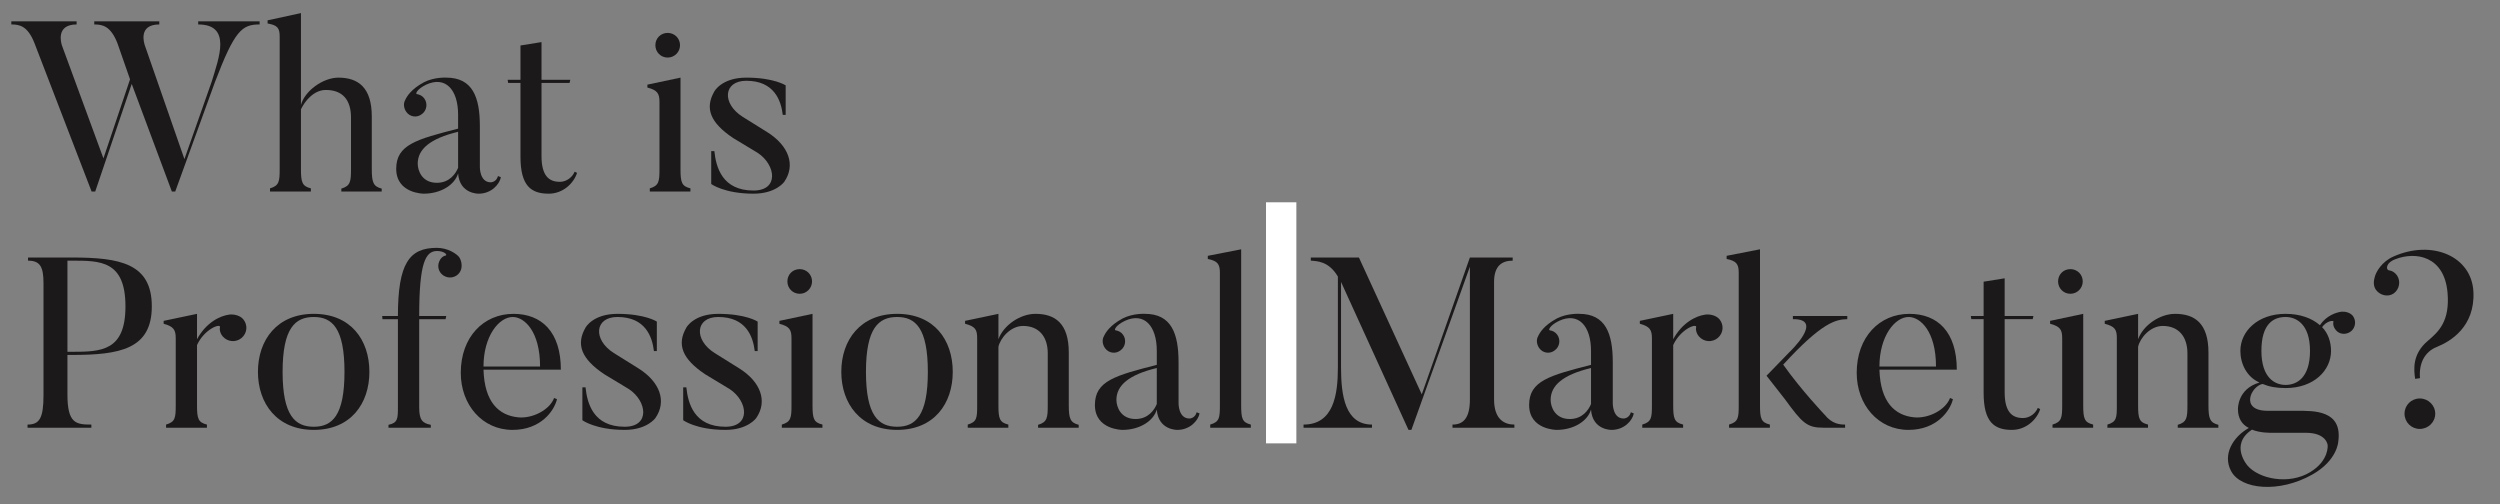<svg xmlns="http://www.w3.org/2000/svg" xmlns:xlink="http://www.w3.org/1999/xlink" id="&#x30EC;&#x30A4;&#x30E4;&#x30FC;_1" x="0px" y="0px" viewBox="0 0 7626.86 1537.71" style="enable-background:new 0 0 7626.86 1537.71;" xml:space="preserve">
<rect x="0" y="0" width="7626.86" height="1537.71" fill="#808080" stroke="none"/>
<style type="text/css">
	.st0{fill:#1C191A;}
	.st1{fill:#FFFFFF;}
</style>
<g>
	<g>
		<path class="st0" d="M205.72,1203.81c0,88.51,26.55,91.46,73.02,91.46v9.59H84.03v-9.59c36.14,0,48.68-19.18,48.68-89.24V864.54    c0-50.89-10.33-69.33-47.2-69.33v-9.59H219c146.77,0,244.13,17.7,244.13,148.98c0,130.55-97.36,148.25-244.13,148.25h-13.28    V1203.81z M219,1073.27c89.98,0,163.74-2.21,163.74-138.66c0-140.13-77.44-139.4-163.74-139.4h-13.28v278.06H219z"></path>
		<path class="st0" d="M741.91,973.7c14.75,17.7,12.54,42.78-5.16,57.53c-16.96,14.01-42.04,12.54-57.53-5.16    c-6.64-8.11-10.33-18.44-8.11-28.03c2.21-12.54-47.2,5.16-70.07,54.58v183.65c0,41.3,3.69,52.37,30.24,59v9.59H506.64v-9.59    c28.03-8.11,29.5-20.65,29.5-59v-204.3c0-25.81-6.64-36.14-36.88-44.25v-8.85l101.78-21.39v77.44    c27.29-50.15,69.33-71.54,98.83-75.23C713.15,958.21,731.59,961.9,741.91,973.7z"></path>
		<path class="st0" d="M957.28,1311.49c-112.11,0-170.37-80.39-170.37-177.01c0-97.36,58.27-177.01,170.37-177.01    c112.85,0,169.64,79.66,169.64,177.01C1126.91,1231.1,1070.12,1311.49,957.28,1311.49z M957.28,967.06    c-56.79,0-95.14,33.93-95.14,167.42c0,133.5,38.35,167.42,95.14,167.42c56.05,0,93.67-33.93,93.67-167.42    C1050.95,1000.99,1013.33,967.06,957.28,967.06z"></path>
		<path class="st0" d="M1359.24,843.89c-18.44-7.38-27.29-28.03-19.18-46.47c3.69-9.59,11.06-16.23,19.18-17.7    c7.38-2.21-4.43-14.01-25.81-14.01c-35.4,0-54.58,36.14-54.58,198.4h82.61l-2.21,9.59h-80.39v268.47    c0,38.35,8.85,48.68,35.4,53.84v8.85h-129.07v-8.85c28.03-5.9,28.76-18.44,28.76-53.84V973.7h-47.2l-0.74-9.59h47.94    c0-160.79,34.67-207.99,118.75-207.99c33.93,0,60.48,18.44,67.85,28.03c7.38,10.33,10.33,28.03,5.16,40.56    C1398.33,843.15,1376.94,851.26,1359.24,843.89z"></path>
		<path class="st0" d="M1699.24,1217.83c-8.11,34.67-48.68,93.67-135.71,93.67c-92.19,0-157.84-76.71-157.84-174.06    c0-109.16,69.33-179.96,160.79-179.96c85.56,0,144.56,54.58,144.56,170.37h-236.02c2.95,99.57,47.2,139.4,105.47,145.3    c44.25,4.43,96.62-22.86,109.9-59L1699.24,1217.83z M1647.61,1118.26c0-107.68-47.94-151.2-83.34-151.2    c-42.04,0-89.24,58.27-89.24,151.2H1647.61z"></path>
		<path class="st0" d="M1905.76,1311.49c-89.24,0-129.07-29.5-129.07-29.5v-100.31h9.59c5.16,48.68,23.6,120.22,119.48,120.22    c78.18,0,68.59-78.18,12.54-115.06l-74.49-44.99c-70.8-47.2-87.03-91.46-57.53-142.35c0,0,22.13-42.04,97.36-42.04    c84.82,0,120.22,23.6,120.22,23.6v89.98H1995c-5.16-43.52-25.81-103.99-111.37-103.99c-70.07,0-75.23,69.33-11.06,109.89    l74.49,46.46c66.38,41.3,87.77,101.04,52.37,151.94C1999.42,1275.35,1974.35,1311.49,1905.76,1311.49z"></path>
		<path class="st0" d="M2213.31,1311.49c-89.24,0-129.07-29.5-129.07-29.5v-100.31h9.59c5.16,48.68,23.6,120.22,119.48,120.22    c78.18,0,68.59-78.18,12.54-115.06l-74.49-44.99c-70.8-47.2-87.03-91.46-57.53-142.35c0,0,22.13-42.04,97.36-42.04    c84.82,0,120.22,23.6,120.22,23.6v89.98h-8.85c-5.16-43.52-25.81-103.99-111.37-103.99c-70.07,0-75.23,69.33-11.06,109.89    l74.49,46.46c66.38,41.3,87.77,101.04,52.37,151.94C2306.98,1275.35,2281.9,1311.49,2213.31,1311.49z"></path>
		<path class="st0" d="M2509.06,1304.86h-123.91v-9.59c28.03-8.11,29.5-21.39,29.5-59v-204.3c0-25.81-5.9-36.14-36.88-44.25v-8.85    l101.04-21.39v278.79c0,41.3,3.69,52.37,30.24,59V1304.86z M2402.12,858.64c0-21.39,16.23-37.62,37.62-37.62    c20.65,0,37.61,16.23,37.61,37.62c0,20.65-16.96,37.62-37.61,37.62C2418.34,896.26,2402.12,879.29,2402.12,858.64z"></path>
		<path class="st0" d="M2736.96,1311.49c-112.11,0-170.37-80.39-170.37-177.01c0-97.36,58.27-177.01,170.37-177.01    c112.85,0,169.64,79.66,169.64,177.01C2906.6,1231.1,2849.8,1311.49,2736.96,1311.49z M2736.96,967.06    c-56.79,0-95.14,33.93-95.14,167.42c0,133.5,38.35,167.42,95.14,167.42c56.05,0,93.67-33.93,93.67-167.42    C2830.63,1000.99,2793.01,967.06,2736.96,967.06z"></path>
		<path class="st0" d="M3290.85,1304.86h-123.91v-8.85c28.03-8.11,29.5-22.13,29.5-59.74v-158.57c0-50.15-26.55-83.34-75.23-83.34    c-38.35,0-69.33,36.88-75.23,63.43V1237c0,40.57,3.69,51.63,30.24,58.27v9.59h-123.91v-9.59c28.03-8.11,28.76-20.65,28.76-58.27    v-205.78c0-25.81-5.9-35.4-36.88-43.52v-8.85l101.78-21.39v77.44c15.49-42.78,66.38-77.44,112.84-77.44    c59.74,0,101.78,28.76,101.78,118.01v160.79c0,40.56,4.42,53.1,30.24,59.74V1304.86z"></path>
		<path class="st0" d="M3650.78,1257.65l8.85,3.69c-4.43,22.13-29.5,50.15-67.85,50.15c0,0-58.27,1.48-62.69-61.95    c-10.33,35.4-53.1,61.95-104.73,61.95c0,0-84.08,0-84.08-75.97c0-73.75,62.69-89.98,188.81-122.43v-42.78    c0-75.97-38.35-118.75-97.36-91.46c-28.76,14.01-33.19,28.03-28.76,28.76c8.85,1.48,16.96,5.16,22.86,13.28    c11.06,14.75,8.11,36.88-7.38,47.94c-14.75,11.8-36.14,8.85-47.2-6.64c-8.11-11.06-9.59-25.81-3.69-36.14    c5.16-11.06,17.7-33.19,57.53-54.58c31.71-16.23,67.85-14.01,67.85-14.01c80.39,0,102.52,59.74,102.52,147.51v125.38    c0,0-0.74,46.46,33.19,46.46C3628.65,1276.83,3645.61,1276.83,3650.78,1257.65z M3405.91,1220.04c0,21.39,13.28,58.27,58.27,58.27    c39.09,0,57.53-28.03,64.9-45.73c0-0.74,0-109.9,0-109.9C3443.53,1143.33,3405.91,1175.79,3405.91,1220.04z"></path>
		<path class="st0" d="M3815.98,1304.86h-123.91v-9.59c28.03-8.11,29.5-20.65,29.5-58.27V832.09c0-25.81-6.64-36.14-36.88-42.04    v-9.59l101.78-19.91V1237c0,40.57,3.69,51.63,29.5,58.27V1304.86z"></path>
	</g>
</g>
<g>
	<g>
		<path class="st0" d="M792.02,65v9.59c-53.84,0-75.97,17.7-136.45,176.27L534.62,584.23h-10.33L401.86,256.02L290.49,584.23h-11.06    L105.36,132.11c-20.65-53.1-45.73-57.53-70.8-57.53V65H233.7v9.59c-64.9,0-46.47,58.27-44.99,63.43l126.86,345.17l81.13-241.18    l-38.35-109.89c-20.65-53.1-45.73-57.53-70.8-57.53V65h198.4v9.59c-65.64,0-45.73,58.27-44.25,63.43L562.64,485.4l83.34-236.75    c21.39-70.8,61.95-174.06-41.3-174.06V65H792.02z"></path>
		<path class="st0" d="M1164.49,584.23h-123.17v-8.85c28.03-8.11,29.5-22.13,29.5-59.74v-157.1c0-53.1-25.08-84.08-76.71-84.08    c-36.88,0-64.17,33.93-75.97,59v182.17c0,40.56,3.69,52.37,30.24,59v9.59H823.74v-9.59c28.03-8.11,29.5-21.39,29.5-59V111.46    c0-25.81-6.64-34.67-36.88-39.83v-9.59l101.78-22.13v280.27c11.06-42.04,66.38-83.34,114.32-83.34    c60.48,0,101.78,30.24,101.78,118.75v160.05c0,40.56,4.43,53.1,30.24,59.74V584.23z"></path>
		<path class="st0" d="M1519.24,537.03l8.85,3.69c-4.43,22.13-29.5,50.15-67.85,50.15c0,0-58.27,1.48-62.69-61.95    c-10.33,35.4-53.1,61.95-104.73,61.95c0,0-84.08,0-84.08-75.97c0-73.75,62.69-89.98,188.81-122.43v-42.78    c0-75.97-38.35-118.75-97.36-91.46c-28.76,14.01-33.19,28.03-28.76,28.76c8.85,1.48,16.96,5.16,22.86,13.28    c11.06,14.75,8.11,36.88-7.38,47.94c-14.75,11.8-36.14,8.85-47.2-6.64c-8.11-11.06-9.59-25.81-3.69-36.14    c5.16-11.06,17.7-33.19,57.53-54.58c31.71-16.23,67.85-14.01,67.85-14.01c80.39,0,102.52,59.74,102.52,147.51v125.38    c0,0-0.74,46.47,33.19,46.47C1497.11,556.21,1514.08,556.21,1519.24,537.03z M1274.37,499.41c0,21.39,13.28,58.27,58.27,58.27    c39.09,0,57.53-28.03,64.9-45.73c0-0.74,0-109.9,0-109.9C1311.99,422.71,1274.37,455.16,1274.37,499.41z"></path>
		<path class="st0" d="M1760.41,527.44c-10.33,32.45-43.52,63.43-86.29,63.43c-53.84,0-86.29-23.6-86.29-112.84V253.07h-37.62    l-1.47-9.59h39.09V138.75l64.17-10.33v115.06h87.77l-2.21,9.59h-85.56v222.74c0,59,21.39,78.92,56.05,78.92    c21.39,0,39.09-15.49,44.99-30.98L1760.41,527.44z"></path>
		<path class="st0" d="M2106.31,584.23h-123.91v-9.59c28.03-8.11,29.5-21.39,29.5-59v-204.3c0-25.81-5.9-36.14-36.88-44.25v-8.85    l101.04-21.39v278.79c0,41.3,3.69,52.37,30.24,59V584.23z M1999.37,138.02c0-21.39,16.23-37.62,37.62-37.62    c20.65,0,37.61,16.23,37.61,37.62c0,20.65-16.96,37.61-37.61,37.61C2015.6,175.63,1999.37,158.67,1999.37,138.02z"></path>
		<path class="st0" d="M2298.81,590.87c-89.24,0-129.07-29.5-129.07-29.5V461.06h9.59c5.16,48.68,23.6,120.22,119.48,120.22    c78.18,0,68.59-78.18,12.54-115.06l-74.49-44.99c-70.8-47.2-87.03-91.46-57.53-142.35c0,0,22.13-42.04,97.36-42.04    c84.82,0,120.22,23.6,120.22,23.6v89.98h-8.85c-5.16-43.52-25.81-103.99-111.37-103.99c-70.07,0-75.23,69.33-11.06,109.9    l74.49,46.47c66.38,41.3,87.77,101.04,52.37,151.94C2392.48,554.73,2367.4,590.87,2298.81,590.87z"></path>
	</g>
</g>
<g>
	<g>
		<path class="st0" d="M4619.98,1295.26v9.59h-188.81v-9.59c30.98,0,53.1-16.96,53.1-76.71V813.64l-178.49,497.85h-8.85    l-205.78-451.38v261.09c0,85.56,12.54,174.06,94.41,174.06v9.59h-208.73v-9.59c91.46,0,104.73-90.72,104.73-174.06V843.88    c-28.03-47.94-64.9-47.2-82.61-48.68v-9.59h146.77l191.76,417.45l146.77-417.45h130.55v9.59c-31.71,0-56.79,14.75-56.79,64.9    v358.45C4558.02,1278.3,4588.26,1295.26,4619.98,1295.26z"></path>
		<path class="st0" d="M4975.47,1257.65l8.85,3.69c-4.43,22.13-29.5,50.15-67.86,50.15c0,0-58.27,1.48-62.69-61.95    c-10.33,35.4-53.1,61.95-104.73,61.95c0,0-84.08,0-84.08-75.97c0-73.76,62.69-89.98,188.81-122.43v-42.78    c0-75.97-38.35-118.75-97.36-91.46c-28.76,14.01-33.19,28.03-28.76,28.76c8.85,1.48,16.96,5.16,22.86,13.28    c11.06,14.75,8.11,36.88-7.38,47.94c-14.75,11.8-36.14,8.85-47.2-6.64c-8.11-11.06-9.59-25.81-3.69-36.14    c5.16-11.06,17.7-33.19,57.53-54.58c31.71-16.23,67.85-14.01,67.85-14.01c80.39,0,102.52,59.74,102.52,147.51v125.38    c0,0-0.74,46.47,33.19,46.47C4953.34,1276.82,4970.31,1276.82,4975.47,1257.65z M4730.6,1220.03c0,21.39,13.28,58.27,58.27,58.27    c39.09,0,57.53-28.03,64.9-45.73c0-0.74,0-109.89,0-109.89C4768.22,1143.33,4730.6,1175.78,4730.6,1220.03z"></path>
		<path class="st0" d="M5245.4,973.69c14.75,17.7,12.54,42.78-5.16,57.53c-16.96,14.01-42.04,12.54-57.53-5.16    c-6.64-8.11-10.33-18.44-8.11-28.03c2.21-12.54-47.2,5.16-70.07,54.58v183.65c0,41.3,3.69,52.37,30.24,59v9.59h-124.65v-9.59    c28.03-8.11,29.5-20.65,29.5-59v-204.3c0-25.81-6.64-36.14-36.88-44.25v-8.85l101.78-21.39v77.44    c27.29-50.15,69.33-71.54,98.83-75.23C5216.64,958.2,5235.08,961.89,5245.4,973.69z"></path>
		<path class="st0" d="M5399.55,1304.85H5274.9v-9.59c28.03-8.11,29.5-20.65,29.5-58.27V832.08c0-25.81-6.64-36.14-36.88-42.04    v-9.59l101.78-19.91V1237c0,40.57,3.69,51.63,30.24,58.27V1304.85z M5628.93,1304.85h-65.64c-50.89,0-64.9-14.01-118.01-87.03    c-11.8-15.49-56.05-71.54-56.05-71.54l69.33-71.54c0,0,109.16-102.52,11.06-101.04v-9.59h165.95v9.59    c-33.93,0.74-75.97,8.11-195.45,138.66c54.58,77.44,126.86,153.41,126.86,153.41c22.13,27.29,44.99,29.5,61.95,29.5V1304.85z"></path>
		<path class="st0" d="M5957.86,1217.82c-8.11,34.66-48.68,93.67-135.71,93.67c-92.19,0-157.83-76.71-157.83-174.06    c0-109.16,69.33-179.96,160.79-179.96c85.55,0,144.56,54.58,144.56,170.37h-236.02c2.95,99.57,47.2,139.4,105.47,145.3    c44.25,4.43,96.62-22.86,109.9-59L5957.86,1217.82z M5906.24,1118.25c0-107.68-47.94-151.2-83.34-151.2    c-42.04,0-89.24,58.27-89.24,151.2H5906.24z"></path>
		<path class="st0" d="M6224.12,1248.06c-10.33,32.45-43.52,63.43-86.29,63.43c-53.84,0-86.29-23.6-86.29-112.84V973.69h-37.61    l-1.48-9.59h39.09V859.37l64.17-10.33V964.1h87.77l-2.21,9.59h-85.56v222.74c0,59,21.39,78.92,56.05,78.92    c21.39,0,39.09-15.49,44.99-30.98L6224.12,1248.06z"></path>
		<path class="st0" d="M6385.64,1304.85h-123.91v-9.59c28.03-8.11,29.5-21.39,29.5-59v-204.3c0-25.81-5.9-36.14-36.88-44.25v-8.85    l101.04-21.39v278.79c0,41.3,3.69,52.37,30.24,59V1304.85z M6278.69,858.63c0-21.39,16.23-37.62,37.61-37.62    c20.65,0,37.62,16.23,37.62,37.62c0,20.65-16.96,37.61-37.62,37.61C6294.92,896.25,6278.69,879.28,6278.69,858.63z"></path>
		<path class="st0" d="M6767.69,1304.85h-123.91V1296c28.03-8.11,29.5-22.13,29.5-59.74v-158.57c0-50.15-26.55-83.34-75.23-83.34    c-38.35,0-69.33,36.88-75.23,63.43V1237c0,40.57,3.69,51.63,30.24,58.27v9.59h-123.91v-9.59c28.03-8.11,28.76-20.65,28.76-58.27    v-205.78c0-25.81-5.9-35.4-36.88-43.51v-8.85l101.78-21.39v77.44c15.49-42.78,66.38-77.44,112.84-77.44    c59.74,0,101.78,28.76,101.78,118.01v160.79c0,40.57,4.42,53.1,30.24,59.74V1304.85z"></path>
		<path class="st0" d="M7125.4,1006.14c-5.9-7.38-8.85-16.23-6.64-24.34c1.48-5.9-21.39-2.95-34.66,16.23    c18.44,18.44,27.29,45.73,27.29,72.28c0,59.74-52.37,113.58-138.66,113.58c-28.76,0-50.89-4.43-70.07-12.54    c-34.66,5.9-71.54,81.87,15.49,81.87h88.51c50.89,0,140.13-2.95,126.86,93.67c0,0-2.21,57.53-79.66,101.04    c-101.04,56.79-216.84,45.73-247.08-10.33c-27.29-50.15,5.16-104.73,53.84-132.02c-21.39-10.33-33.19-30.24-33.19-56.79    c0,0-2.95-61.95,65.64-81.87c-39.09-16.96-58.27-57.53-58.27-96.62c0-59.74,53.1-112.85,137.92-112.85    c44.25,0,80.39,13.28,104.73,34.67c19.18-28.76,48.68-39.09,66.38-41.3c11.8-0.74,25.81,2.95,33.93,12.54    c11.06,14.75,8.85,35.4-5.16,47.2C7157.85,1022.37,7136.46,1020.89,7125.4,1006.14z M7048.69,1439.82    c57.53-35.4,52.37-81.87,52.37-81.87s-2.95-37.62-66.38-37.62H6932.9c-8.11,0-36.88,0.74-62.69-9.59    c-70.07,46.47-12.54,110.63-14.01,109.16C6890.85,1461.21,6983.05,1480.39,7048.69,1439.82z M6972.72,967.05    c-36.88,0-73.75,20.65-73.75,103.26s41.3,103.99,73.75,103.99c33.93,0,74.49-21.39,74.49-103.99S7004.44,967.05,6972.72,967.05z"></path>
		<path class="st0" d="M7382.79,1153.65l-14.75,2.21c-4.43-28.76-8.85-75.97,38.35-115.79c33.19-28.03,67.86-59.74,60.48-146.77    c-9.59-112.11-96.62-126.86-159.31-102.52c-30.98,11.8-28.76,33.19-19.18,33.93c10.33,1.48,17.7,6.64,24.34,15.49    c11.8,17.7,7.38,42.04-9.59,54.58c-16.96,12.54-42.04,6.64-54.58-10.33c-8.85-12.54-7.38-27.29-3.69-39.83    c3.69-14.75,21.39-46.47,56.79-61.95c117.27-52.37,238.97-1.47,244.13,107.68c5.16,106.95-70.8,151.94-112.11,168.16    C7396.07,1074,7379.11,1109.4,7382.79,1153.65z M7382.06,1308.54c-25.81,0-46.47-20.65-46.47-46.47    c0-25.81,20.65-46.46,46.47-46.46c25.81,0,47.2,20.65,47.2,46.46C7429.26,1287.89,7407.87,1308.54,7382.06,1308.54z"></path>
	</g>
</g>
<rect x="3862.29" y="617.14" class="st1" width="92.57" height="735.43"></rect>
</svg>